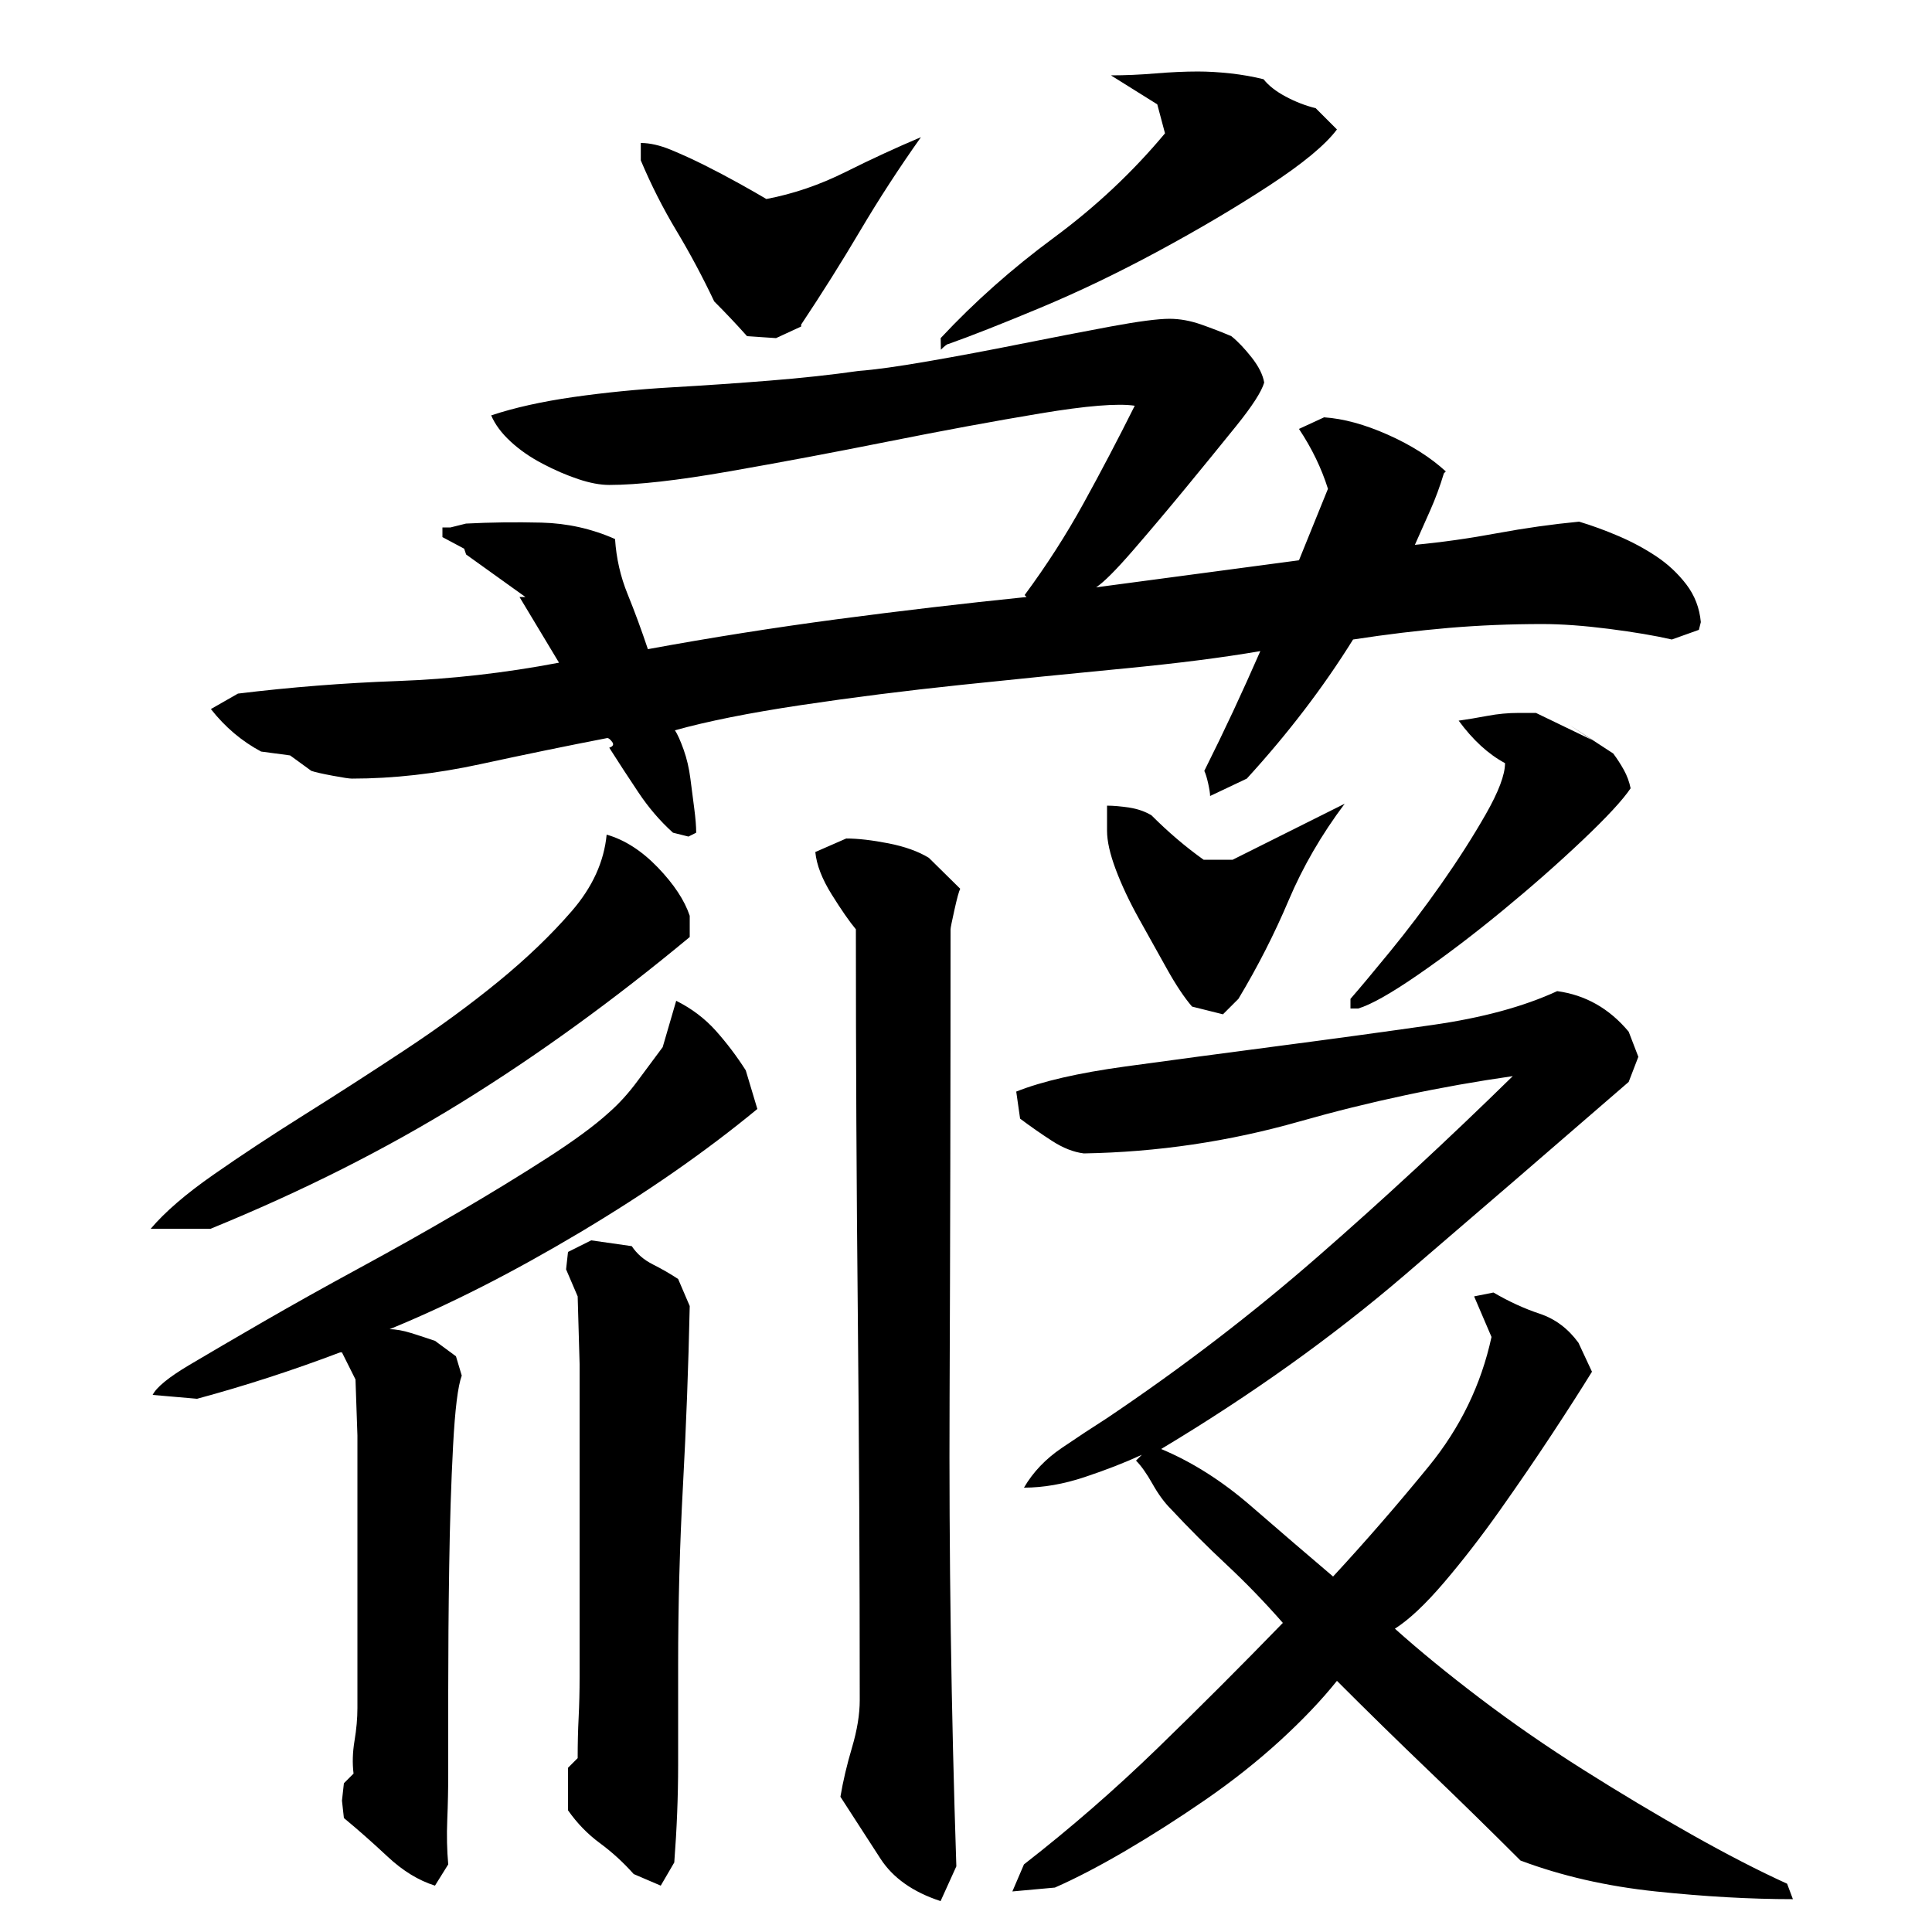 <?xml version="1.0" encoding="utf-8"?>
<!-- Generator: Adobe Illustrator 16.0.0, SVG Export Plug-In . SVG Version: 6.00 Build 0)  -->
<!DOCTYPE svg PUBLIC "-//W3C//DTD SVG 1.1//EN" "http://www.w3.org/Graphics/SVG/1.1/DTD/svg11.dtd">
<svg version="1.1" id="图层_1" xmlns="http://www.w3.org/2000/svg" xmlns:xlink="http://www.w3.org/1999/xlink" x="0px" y="0px"
	 width="1000px" height="1000px" viewBox="0 0 1000 1000" enable-background="new 0 0 1000 1000" xml:space="preserve">
<path d="M78.002,636.006c7.328-8.656,18.156-18,32.5-28c14.328-10,30-20.328,47-31c17-10.656,34.328-21.828,52-33.5
	c17.656-11.656,33.828-23.5,48.5-35.5c14.656-12,27.328-24.156,38-36.5c10.656-12.328,16.656-25.5,18-39.5
	c9.328,2.672,18.156,8.344,26.5,17c8.328,8.672,13.828,17,16.5,25v11c-39.344,32.672-78.672,61.172-118,85.5
	c-39.344,24.344-82.672,46.172-130,65.5H78.002z M79.002,722.006c2-4,8.328-9.156,19-15.5c10.656-6.328,23.5-13.828,38.5-22.5
	c15-8.656,31.391-17.828,49.203-27.5c17.797-9.656,34.969-19.328,51.5-29c16.531-9.656,31.797-19,45.797-28s24.656-16.828,32-23.5
	c5.328-4.656,10.328-10.156,15-16.5c4.656-6.328,9-12.156,13-17.5l7-24c8,4,14.828,9.172,20.5,15.5
	c5.656,6.344,10.828,13.172,15.5,20.5l6,20c-26.672,22-57.344,43.344-92,64c-34.672,20.672-67.469,37.344-98.375,50
	c3.266,0,7.016,0.672,11.266,2c4.25,1.344,8.328,2.672,12.25,4l10.859,8l3,10c-2,5.344-3.5,17.5-4.5,36.5s-1.672,39.844-2,62.5
	c-0.344,22.672-0.5,44-0.5,64s0,34.328,0,43c0,8-0.172,16-0.5,24s-0.156,15.656,0.5,23l-6.859,11c-8.5-2.672-16.656-7.672-24.5-15
	c-7.844-7.344-15.391-14-22.641-20l-1-9l1-9l5-5c-0.672-5.344-0.5-11,0.5-17s1.5-11.672,1.5-17v-141l-1-29l-7-14h-1
	c-24.672,9.344-49.344,17.344-74,24L79.002,722.006z M798.346,323.006c-16.672,0-32.844,0.672-48.5,2
	c-15.672,1.344-32.172,3.344-49.5,6c-15.344,24.672-33.672,48.672-55,72l-19,9c0-1.328-0.344-3.5-1-6.5c-0.672-3-1.344-5.156-2-6.5
	c5.328-10.656,10.328-21,15-31c4.656-10,9.328-20.328,14-31c-19.344,3.344-42.844,6.344-70.5,9c-27.672,2.672-55.844,5.5-84.5,8.5
	c-28.672,3-56.344,6.5-83,10.5c-26.672,4-48.344,8.344-65,13c1.328,2,2.828,5.344,4.5,10c1.656,4.672,2.828,9.672,3.5,15
	c0.656,5.344,1.328,10.5,2,15.5c0.656,5,1,9.172,1,12.5l-4,2l-8-2c-6.672-6-12.672-13-18-21c-5.344-8-10.344-15.656-15-23
	c2-0.656,2.5-1.656,1.5-3c-1-1.328-1.844-2-2.5-2c-20.688,4-42.547,8.5-65.609,13.5s-45.25,7.5-66.578,7.5
	c-1.344,0-4.672-0.5-10-1.5c-5.344-1-9-1.828-11-2.5l-11-8l-15-2c-10-5.328-18.672-12.656-26-22l14-8
	c27.328-3.328,54.828-5.5,82.516-6.5s55.578-4.156,83.672-9.5l-20.453-34h3.063l-30.688-22l-1.016-3l-11.25-6v-5h4.156l8.031-2
	c12.703-0.656,25.734-0.828,39.109-0.5c13.359,0.344,26.047,3.172,38.047,8.5c0.656,10,2.828,19.5,6.5,28.5
	c3.656,9,7.156,18.5,10.5,28.5c32.656-6,65.328-11.156,98-15.5c32.656-4.328,65.328-8.156,98-11.5l-1-1
	c11.328-15.328,21.5-31.156,30.5-47.5c9-16.328,17.828-33.156,26.5-50.5c-8.672-1.328-25,0-49,4s-50.172,8.844-78.5,14.5
	c-28.344,5.672-55.844,10.844-82.5,15.5c-26.672,4.672-47.344,7-62,7c-4.672,0-10-1-16-3s-12.188-4.656-18.531-8
	c-6.359-3.328-11.875-7.156-16.563-11.5c-4.688-4.328-8.016-8.828-10.016-13.5c12.031-4,26.219-7.156,42.578-9.5
	c16.344-2.328,33.188-4,50.531-5c17.328-1,34.328-2.156,51-3.5c16.656-1.328,32-3,46-5c8.656-0.656,20.656-2.328,36-5
	c15.328-2.656,31.328-5.656,48-9c16.656-3.328,32.156-6.328,46.5-9c14.328-2.656,24.5-4,30.5-4c5.328,0,10.828,1,16.5,3
	c5.656,2,10.828,4,15.5,6c3.328,2.672,6.828,6.344,10.5,11c3.656,4.672,5.828,9,6.5,13c-1.344,4.672-6.172,12.172-14.5,22.5
	c-8.344,10.344-17.172,21.172-26.5,32.5c-9.344,11.344-18.344,22-27,32c-8.672,10-15,16.344-19,19l105-14l15-37
	c-3.344-10.656-8.344-21-15-31l13-6c10,0.672,21,3.672,33,9c12,5.344,22,11.672,30,19l-1,1c-2,6.672-4.344,13-7,19
	c-2.672,6-5.344,12-8,18c14-1.328,28.156-3.328,42.5-6c14.328-2.656,28.5-4.656,42.5-6c6.656,2,13.5,4.5,20.5,7.5
	s13.5,6.5,19.5,10.5s11.156,8.844,15.5,14.5c4.328,5.672,6.828,12.172,7.5,19.5l-1,4l-14,5c-8.672-2-19.5-3.828-32.5-5.5
	C819.846,323.85,808.346,323.006,798.346,323.006z M299.002,671.006l-6-14l1-9l12-6l21,3c2.656,4,6.328,7.172,11,9.5
	c4.656,2.344,9,4.844,13,7.5l6,14c-0.672,31.344-1.844,62.344-3.5,93c-1.672,30.672-2.5,61.672-2.5,93c0,18,0,35.156,0,51.5
	c0,16.328-0.672,33.156-2,50.5l-7,12l-14-6c-5.344-6-11.172-11.344-17.5-16c-6.344-4.672-11.844-10.344-16.5-17v-12v-10l5-5
	c0-7.344,0.156-14.344,0.5-21c0.328-6.656,0.5-13.656,0.5-21v-162L299.002,671.006z M331.674,74.006c4.656,0,9.828,1.172,15.5,3.5
	c5.656,2.344,11.5,5,17.5,8s12,6.172,18,9.5c6,3.344,10.656,6,14,8c14-2.656,27.656-7.328,41-14c13.328-6.656,26.328-12.656,39-18
	c-11.344,16-21.844,32.172-31.5,48.5c-9.672,16.344-19.844,32.5-30.5,48.5v1l-13,6l-15-1c-5.344-6-11-12-17-18
	c-6-12.656-12.5-24.828-19.5-36.5c-7-11.656-13.172-23.828-18.5-36.5V74.006z M443.002,481.006c-3.344-4-7.5-10-12.5-18
	s-7.844-15.328-8.5-22l16-7c6.047,0,13.328,0.844,21.844,2.5c8.5,1.672,15.484,4.172,20.922,7.5l16.234,16
	c-0.672,1.344-1.672,5-3,11c-1.344,6-2,9.344-2,10c0,81.344-0.172,162.344-0.5,243c-0.344,80.672,0.828,161.344,3.5,242l-8.156,18
	c-14.297-4.672-24.672-12-31.141-22s-13.359-20.672-20.703-32c1.328-8,3.328-16.5,6-25.5c2.656-9,4-17.156,4-24.5
	c0-66.656-0.344-133.156-1-199.5C443.33,614.178,443.002,547.678,443.002,481.006z M692.002,67.006c-6,8-17.672,17.672-35,29
	c-17.344,11.344-36.5,22.672-57.5,34c-21,11.344-41.5,21.172-61.5,29.5c-20,8.344-35.672,14.5-47,18.5c-0.672,0-2,1-4,3l-0.109-6
	c17.406-18.656,36.938-36,58.609-52c21.656-16,40.828-34,57.5-54l-4-15l-24-15c7.328,0,15-0.328,23-1c8-0.656,15.328-1,22-1
	c5.328,0,11,0.344,17,1c6,0.672,11.656,1.672,17,3c2.656,3.344,6.5,6.344,11.5,9c5,2.672,10.156,4.672,15.5,6L692.002,67.006z
	 M692.002,870.006c-8,10-17.844,20.328-29.5,31c-11.672,10.656-24.5,20.828-38.5,30.5c-14,9.656-27.844,18.5-41.5,26.5
	c-13.672,8-25.844,14.328-36.5,19l-22,2l6-14c24-18.672,47-38.672,69-60s43.656-43,65-65c-9.344-10.656-19-20.656-29-30
	c-10-9.328-19.672-19-29-29c-3.344-3.328-6.5-7.656-9.5-13c-3-5.328-5.844-9.328-8.5-12l3-3c-8.672,4-18.5,7.844-29.5,11.5
	c-11,3.672-21.5,5.5-31.5,5.5c4.656-8,11.156-14.828,19.5-20.5c8.328-5.656,16.156-10.828,23.5-15.5c38.656-26,75-53.828,109-83.5
	c34-29.656,67.656-60.828,101-93.5c-37.344,5.344-74.172,13.172-110.5,23.5c-36.344,10.344-73.5,15.844-111.5,16.5
	c-5.344-0.656-10.844-2.828-16.5-6.5c-5.672-3.656-11.172-7.5-16.5-11.5l-2-14c13.328-5.328,32.156-9.656,56.5-13
	c24.328-3.328,50.5-6.828,78.5-10.5c28-3.656,54.828-7.328,80.5-11c25.656-3.656,47.156-9.5,64.5-17.5c14.656,2,27,9,37,21l5,13
	l-5,13c-40,34.672-78.672,68-116,100c-37.344,32-79.344,62-126,90c16,6.672,31.5,16.5,46.5,29.5s29.156,25.172,42.5,36.5
	c16.656-18,33.156-37,49.5-57c16.328-20,27.156-42.328,32.5-67l-9-21l10-2c8,4.672,16,8.344,24,11c8,2.672,14.656,7.672,20,15l7,15
	c-5.344,8.672-12.172,19.344-20.5,32c-8.344,12.672-17.344,25.844-27,39.5c-9.672,13.672-19.344,26.172-29,37.5
	c-9.672,11.344-18.172,19.344-25.5,24c12.656,11.344,27.328,23.344,44,36c16.656,12.656,34.5,25,53.5,37s37.656,23.156,56,33.5
	c18.328,10.328,34.828,18.828,49.5,25.5l3,8c-22,0-45.672-1.344-71-4c-25.344-2.672-48.672-8-70-16c-16-16-31.844-31.5-47.5-46.5
	C723.83,901.506,708.002,886.006,692.002,870.006z M573.002,417.006c3.328,0,7.156,0.344,11.5,1c4.328,0.672,8.156,2,11.5,4
	c8.656,8.672,17.656,16.344,27,23h15l58-29c-12,16-21.672,32.672-29,50c-7.344,17.344-16,34.344-26,51l-8,8l-16-4
	c-4-4.656-8.344-11.156-13-19.5c-4.672-8.328-9.5-17-14.5-26s-9-17.5-12-25.5s-4.5-14.656-4.5-20V417.006z M835.002,390.006
	c2,2.672,3.828,5.5,5.5,8.5c1.656,3,2.828,6.172,3.5,9.5c-4,6-12.344,15-25,27c-12.672,12-26.5,24.172-41.5,36.5
	c-15,12.344-29.5,23.344-43.5,33c-14,9.672-24.344,15.5-31,17.5h-4v-5c4.656-5.328,11.5-13.5,20.5-24.5s17.828-22.656,26.5-35
	c8.656-12.328,16.328-24.328,23-36c6.656-11.656,10-20.5,10-26.5c-8.672-4.656-16.672-12-24-22c4.656-0.656,9.656-1.5,15-2.5
	c5.328-1,10.656-1.5,16-1.5h9l29,14l-12-8L835.002,390.006z"/>
</svg>
